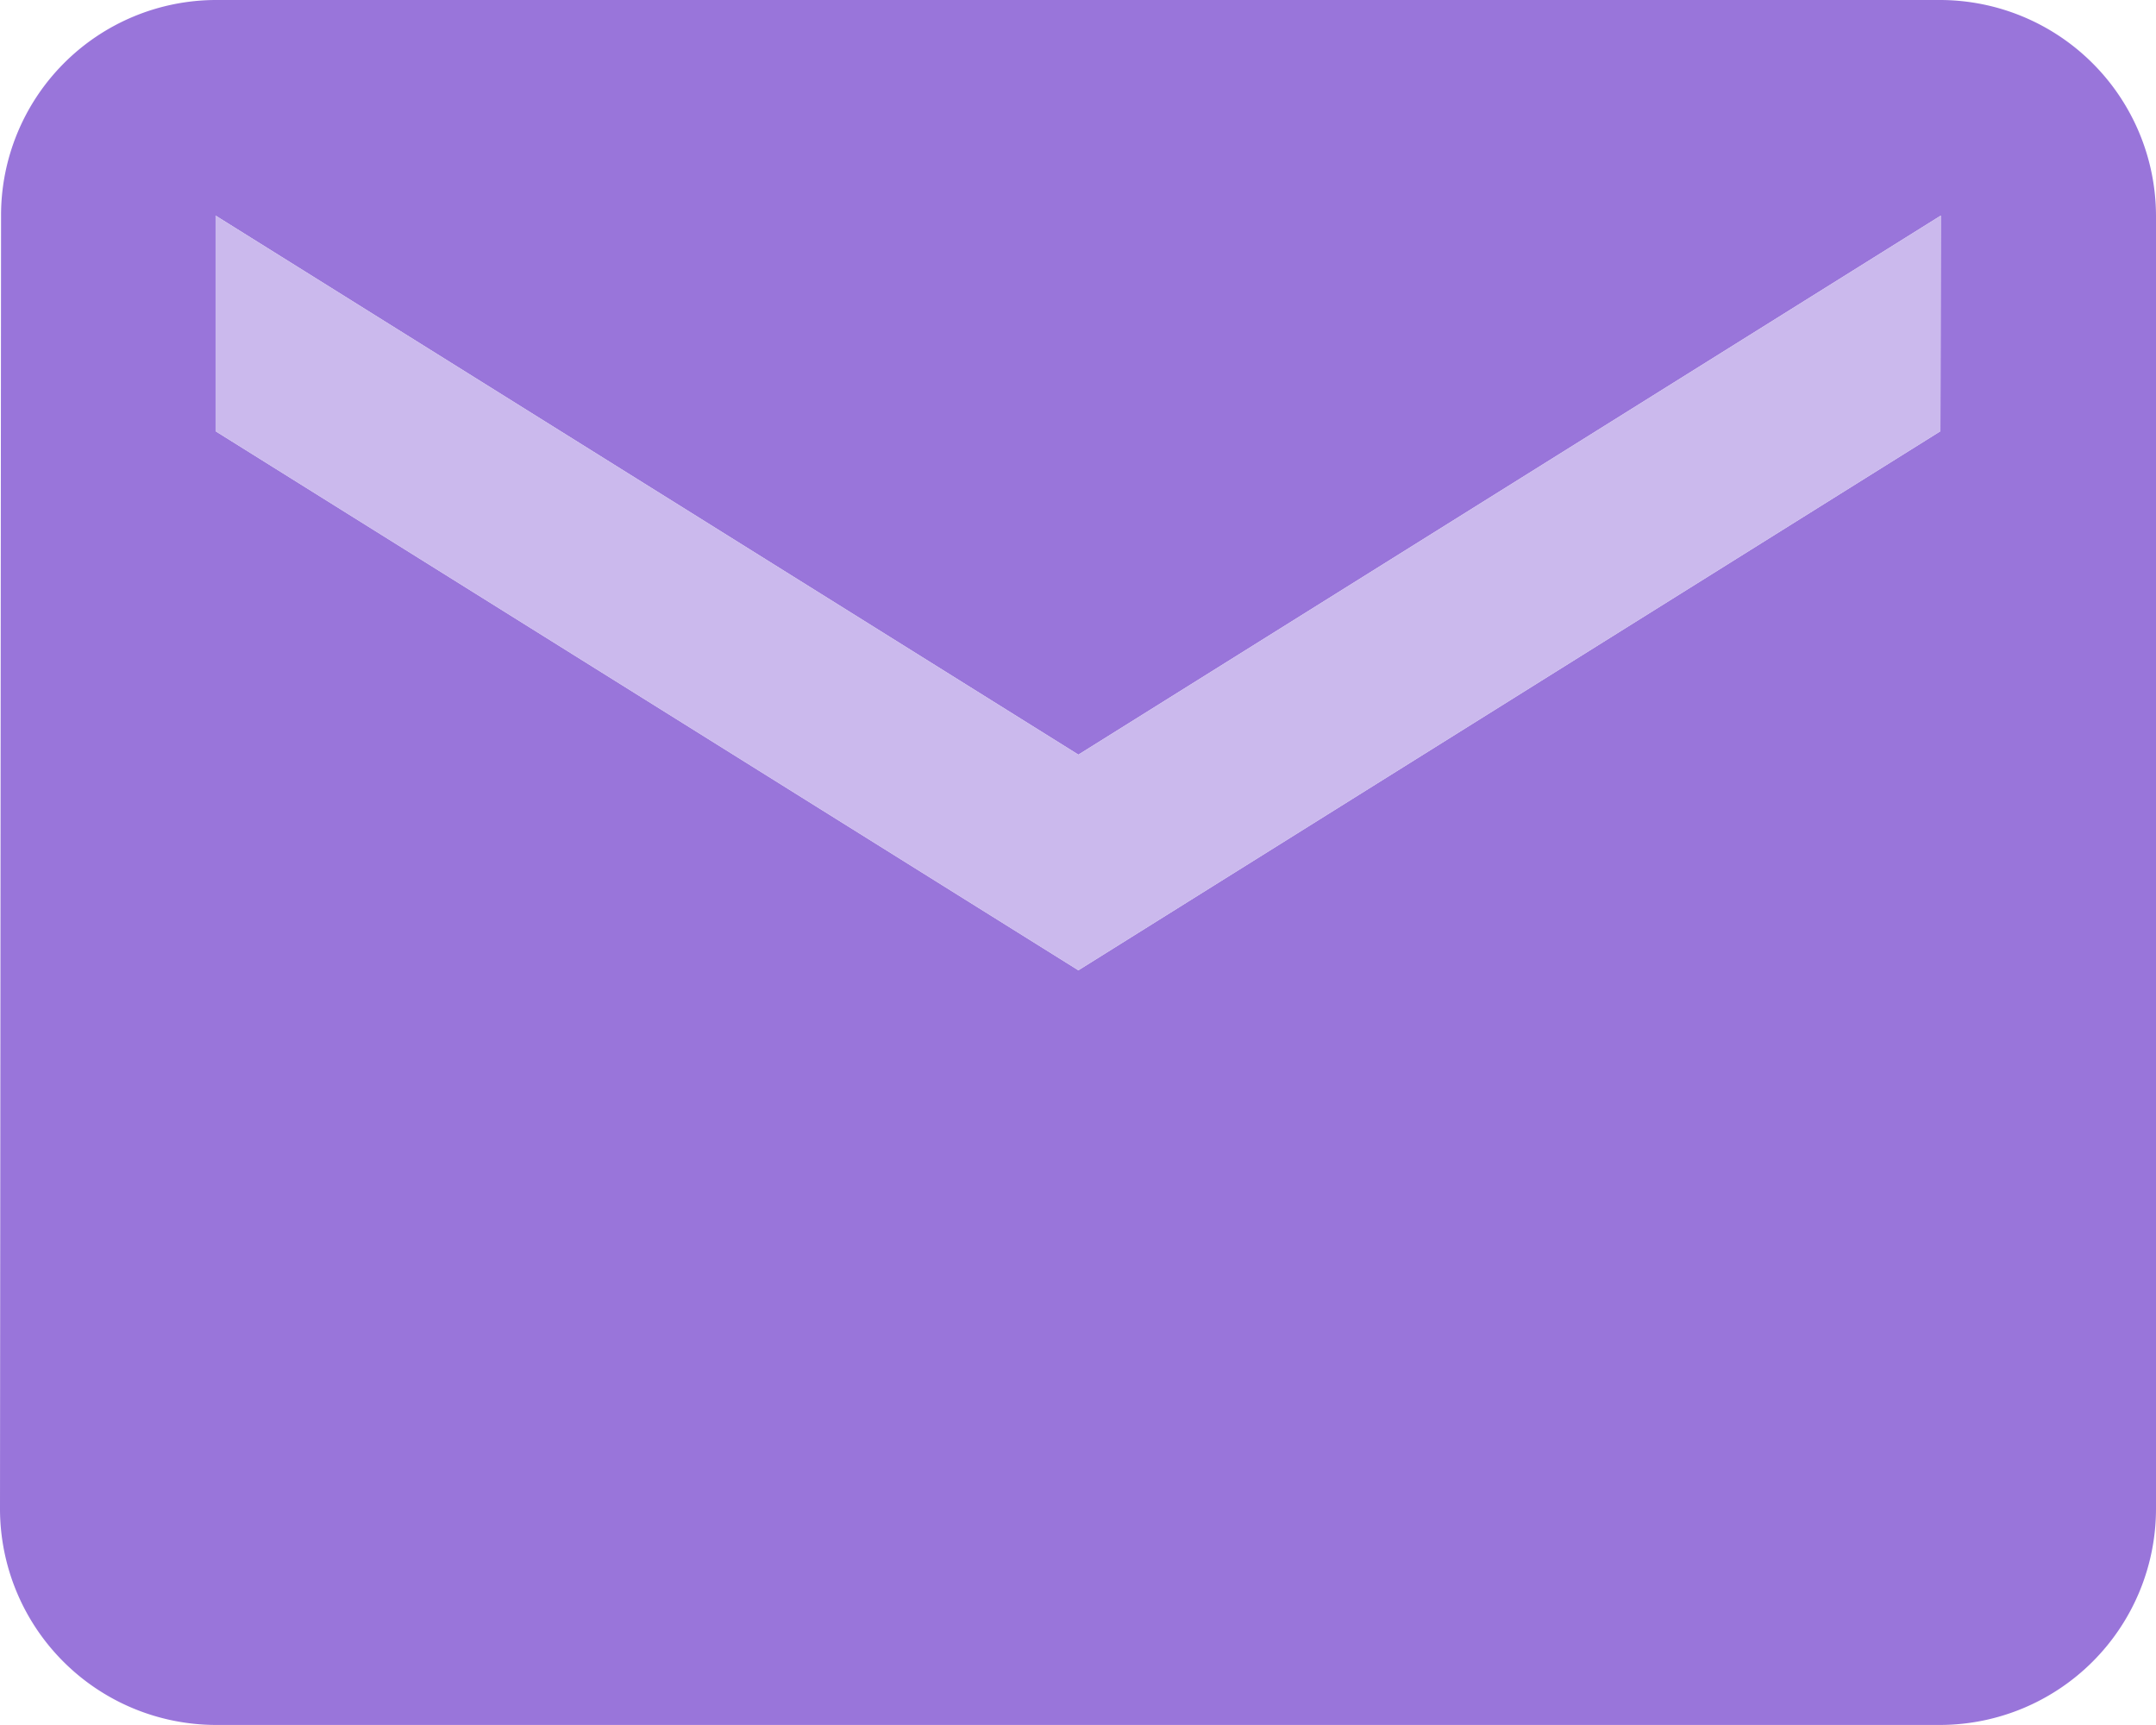 <svg xmlns="http://www.w3.org/2000/svg" width="22.592" height="18.073" viewBox="0 0 22.592 18.073">
  <g id="Group_48553" data-name="Group 48553" transform="translate(-291.811 -14652.289)">
    <path id="Icon_material-email" data-name="Icon material-email" d="M23.333,6H5.259A2.256,2.256,0,0,0,3.011,8.259L3,21.814a2.266,2.266,0,0,0,2.259,2.259H23.333a2.266,2.266,0,0,0,2.259-2.259V8.259A2.266,2.266,0,0,0,23.333,6Zm0,4.518L14.3,16.166,5.259,10.518V8.259L14.3,13.907l9.037-5.648Z" transform="translate(288.811 14646.289)" fill="#9975da"/>
    <path id="Icon_material-email-2" data-name="Icon material-email" d="M23.333,10.518,14.3,16.166,5.259,10.518V8.259L14.3,13.907l9.037-5.648Z" transform="translate(288.811 14646.289)" fill="#cbb9ed"/>
  </g>
</svg>
